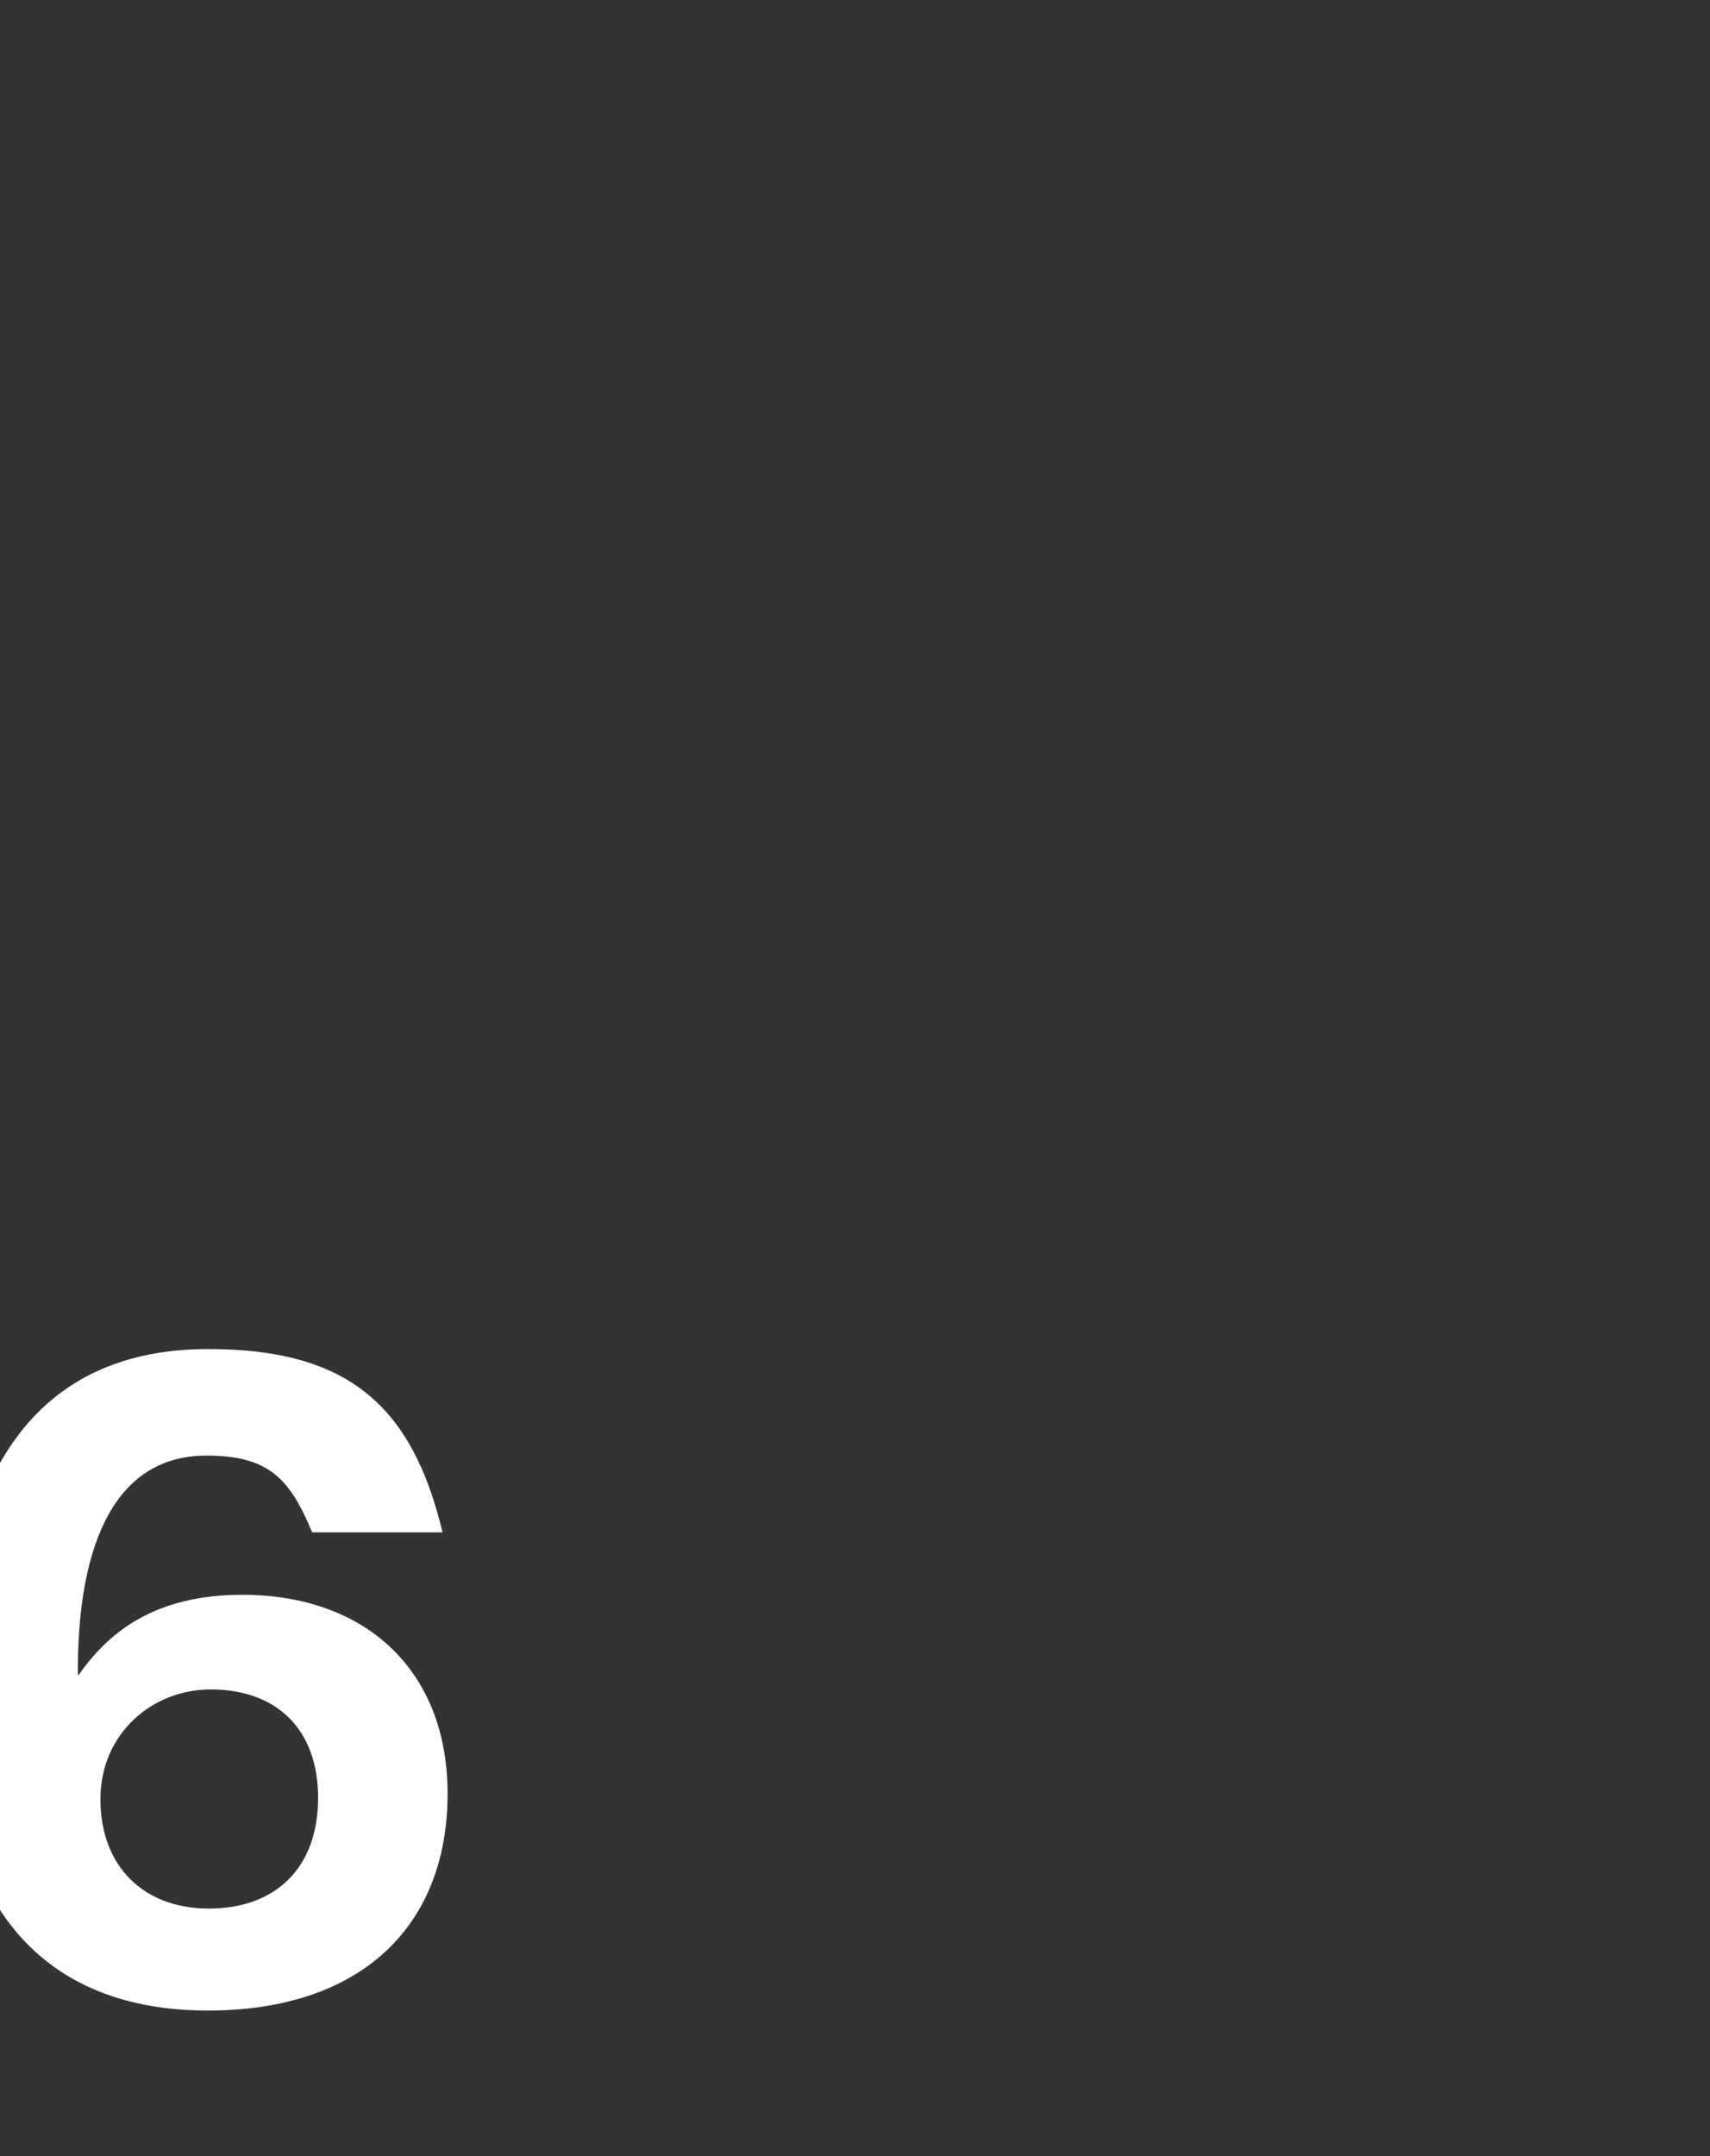 <svg width="215" height="271" viewBox="0 0 215 271" fill="none" xmlns="http://www.w3.org/2000/svg">
<rect x="0" y="0" width="215" height="271" fill="#333333" stroke="none"/>
<g clip-path="url(#clip0_1109_22595)">
<g clip-path="url(#clip1_1109_22595)">
<path d="M26.137 252.705C5.466 252.705 -6.256 239.598 -6.256 214.307C-6.256 184.629 4.888 169.559 26.195 169.559C43.805 169.559 51.831 176.718 55.642 192.597H39.244C36.472 185.899 33.816 182.954 25.964 182.954C13.549 182.954 9.681 195.888 9.796 210.497H9.912C13.78 204.953 19.67 200.45 30.467 200.45C45.942 200.45 56.277 209.919 56.277 225.451C56.277 242.023 45.48 252.705 26.137 252.705ZM26.252 239.886C34.682 239.886 39.995 234.748 39.995 225.971C39.995 217.368 34.798 212.344 26.483 212.344C19.15 212.344 12.626 217.887 12.626 226.144C12.626 234.517 17.995 239.886 26.252 239.886Z" fill="white"/>
</g>
</g>
<defs>
<clipPath id="clip0_1109_22595">
<rect width="214.615" height="270" fill="white" transform="translate(0 0.5)"/>
</clipPath>
<clipPath id="clip1_1109_22595">
<rect width="179.489" height="322.159" fill="white" transform="translate(-10.742 0.5)"/>
</clipPath>
</defs>
</svg>
